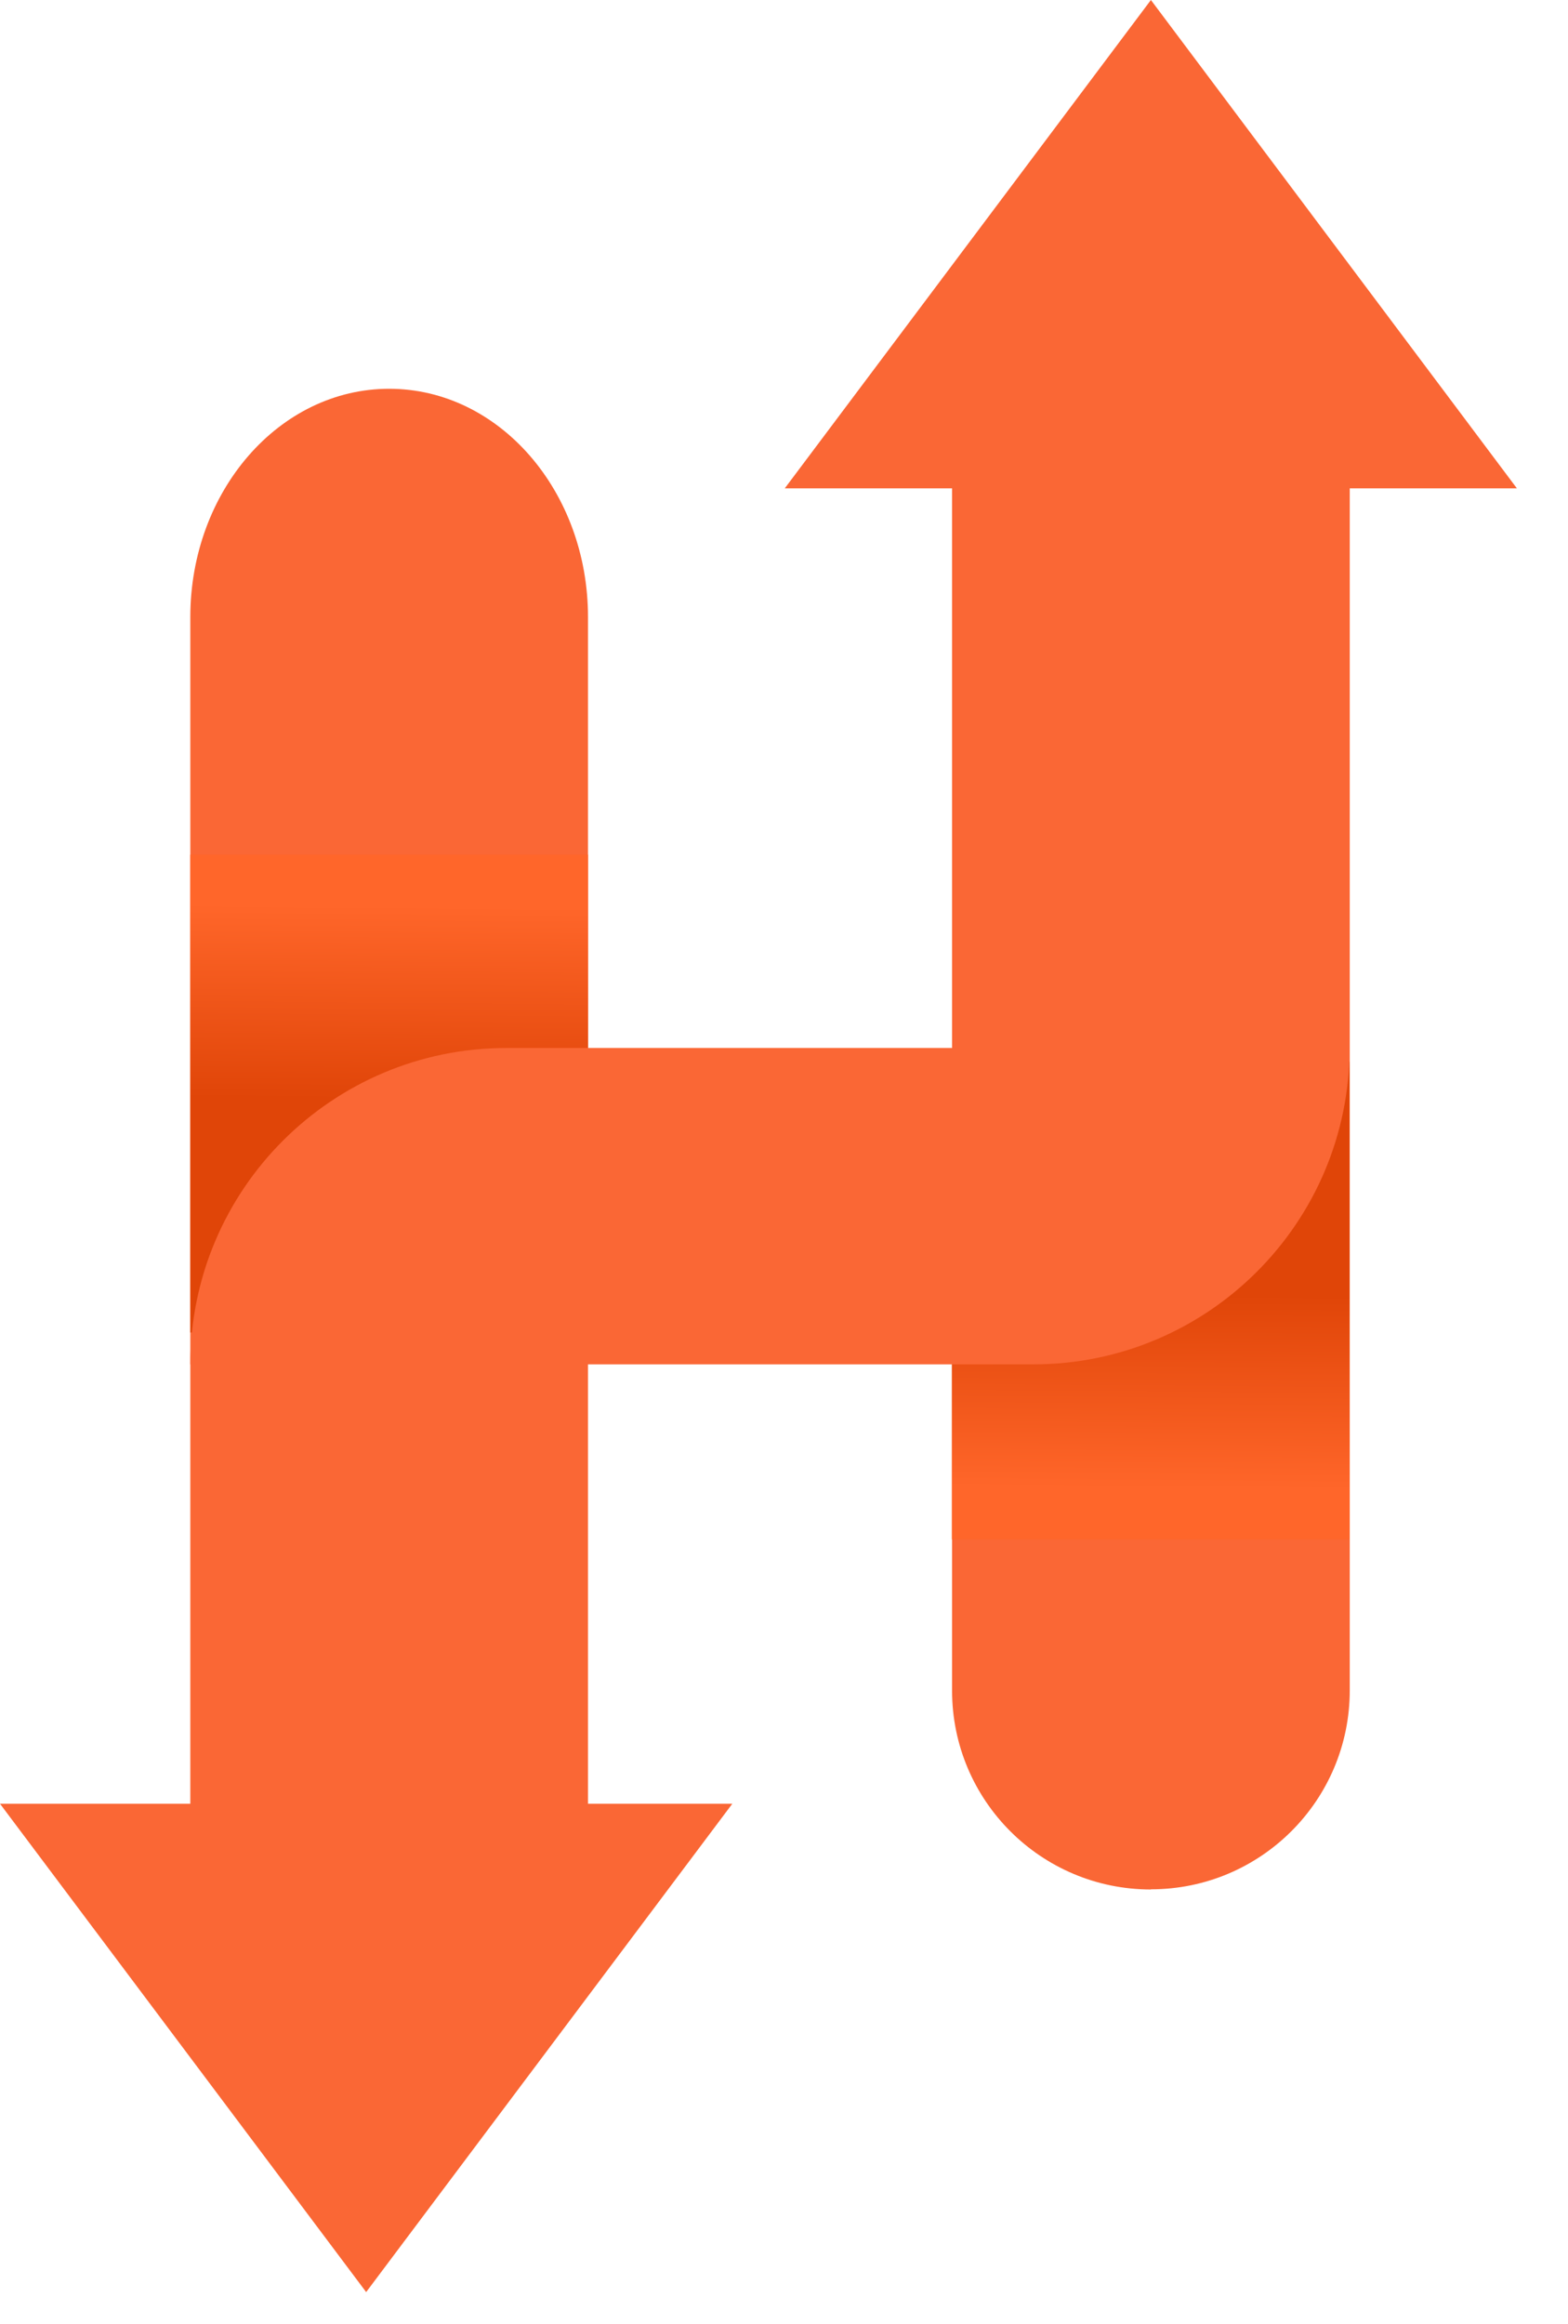 <svg xmlns="http://www.w3.org/2000/svg" fill="none" viewBox="0 0 27 40" height="40" width="27">
<path fill="#FA6735" d="M10.125 31.048H12.61L6.305 39.454L0 31.048H3.277V10.623C3.277 8.454 4.809 6.692 6.701 6.692C8.593 6.692 10.125 8.451 10.125 10.623V31.048Z" clip-rule="evenodd" fill-rule="evenodd"></path>
<path fill="#FA6735" d="M19.818 0L13.513 8.406H16.394V29.1C16.394 30.992 17.926 32.524 19.818 32.524V32.521C21.709 32.521 23.242 30.989 23.242 29.097V8.406H26.12L19.818 0Z" clip-rule="evenodd" fill-rule="evenodd"></path>
<path fill="url(#paint0_linear_1_418)" d="M10.125 14.711H3.277V22.936H10.125V14.711Z"></path>
<path fill="url(#paint1_linear_1_418)" d="M16.39 26.499H23.238V18.274H16.39V26.499Z"></path>
<path fill="#FA6735" d="M17.793 23.485H3.277C3.277 20.476 5.717 18.039 8.723 18.039H23.239C23.239 21.047 20.799 23.485 17.793 23.485Z"></path>
<defs>
<linearGradient gradientUnits="userSpaceOnUse" y2="15.585" x2="6.73" y1="18.933" x1="6.701" id="paint0_linear_1_418">
<stop stop-color="#E04508"></stop>
<stop stop-color="#FF662A" offset="1"></stop>
</linearGradient>
<linearGradient gradientUnits="userSpaceOnUse" y2="25.622" x2="19.789" y1="22.278" x1="19.817" id="paint1_linear_1_418">
<stop stop-color="#E04508"></stop>
<stop stop-color="#FF662A" offset="1"></stop>
</linearGradient>
</defs>
</svg>
